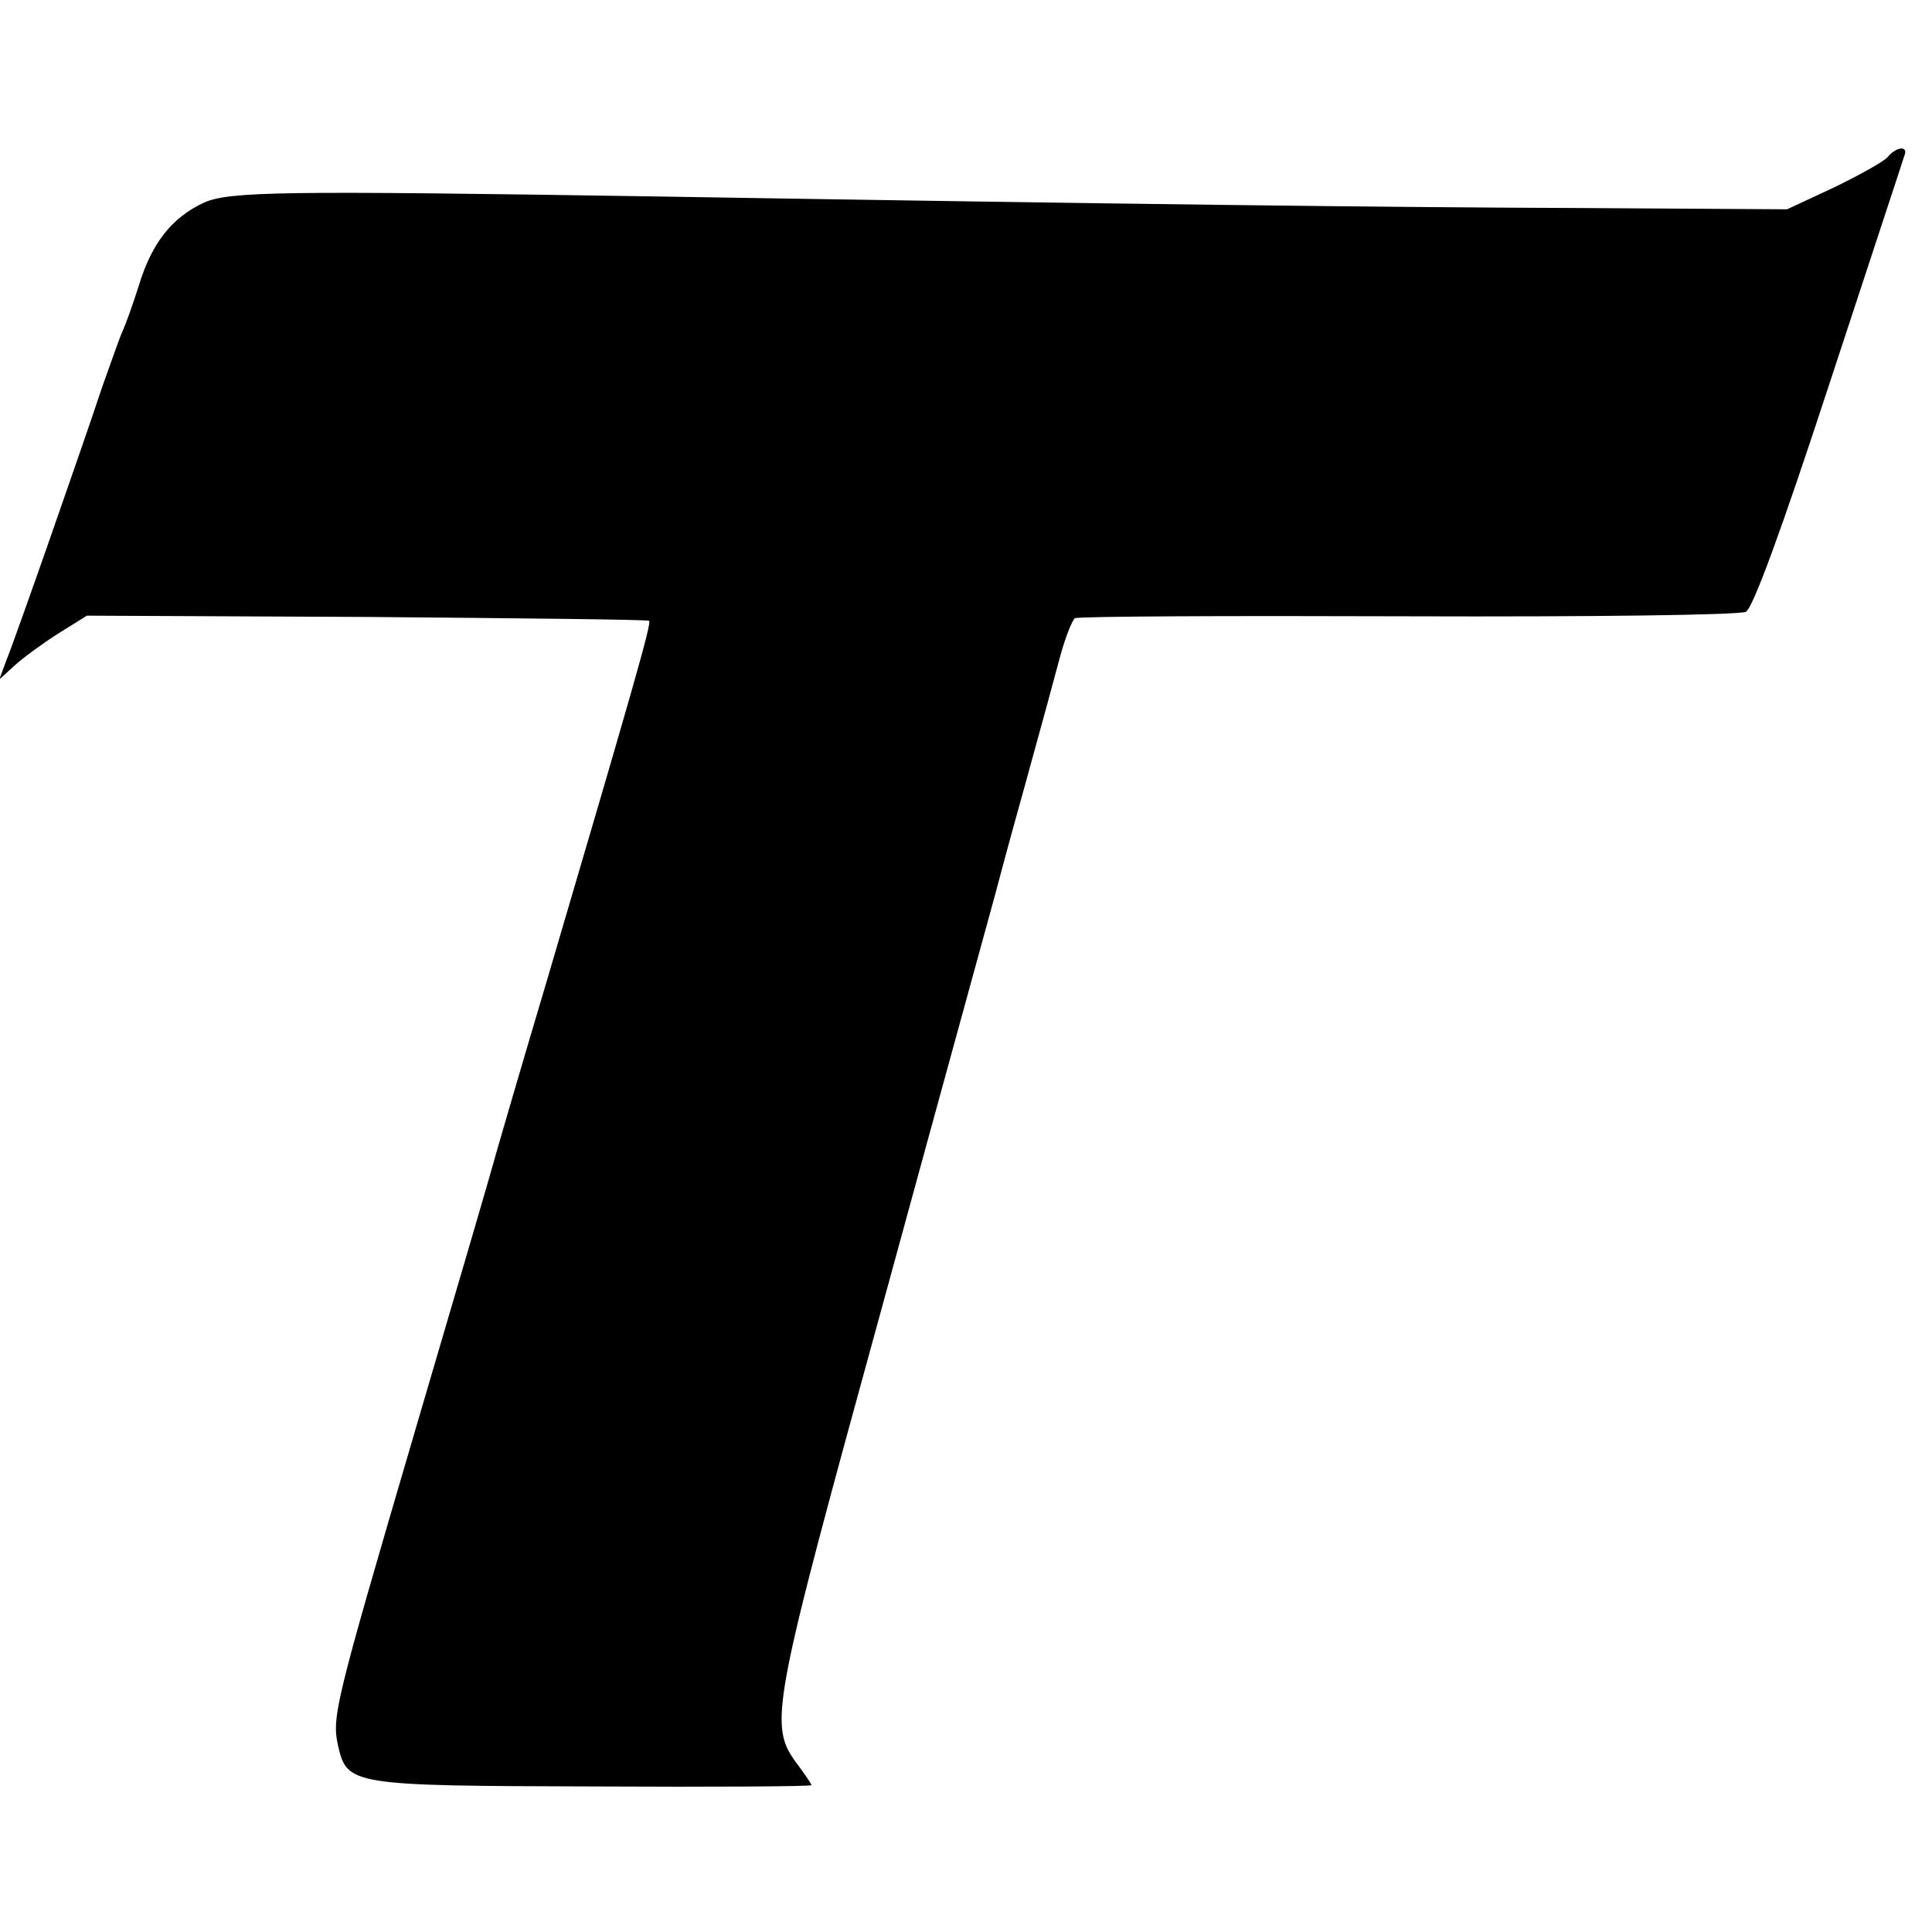 <?xml version="1.0" standalone="no"?>
<!DOCTYPE svg PUBLIC "-//W3C//DTD SVG 20010904//EN"
 "http://www.w3.org/TR/2001/REC-SVG-20010904/DTD/svg10.dtd">
<svg version="1.0" xmlns="http://www.w3.org/2000/svg"
 width="300pt" height="300pt" viewBox="0 0 300 300"
 preserveAspectRatio="xMidYMid meet">
<g transform="translate(0,300) scale(0.1,-0.1)"
fill="#000000" stroke="none">
<path d="M2931 2756 c-6 -7 -44 -28 -83 -47 l-73 -34 -325 2 c-296 1 -704 6
-1435 18 -578 9 -660 8 -699 -10 -49 -23 -80 -62 -100 -127 -9 -29 -21 -62
-26 -73 -5 -11 -18 -49 -31 -85 -33 -99 -135 -391 -149 -425 l-11 -30 23 21
c13 12 43 34 68 50 l45 28 435 -2 c238 -2 436 -4 438 -6 4 -4 -27 -111 -158
-556 -45 -151 -83 -282 -85 -290 -2 -8 -56 -193 -120 -410 -125 -426 -130
-446 -120 -491 14 -61 21 -62 396 -63 186 -1 339 0 339 2 0 2 -9 15 -20 30
-48 64 -45 77 135 732 91 333 168 612 170 620 2 8 22 83 45 165 23 83 48 175
56 205 8 30 19 57 23 60 5 3 238 4 517 3 286 -1 515 2 525 7 11 6 55 126 129
352 62 189 115 349 117 356 7 16 -12 15 -26 -2z"/>
</g>
</svg>
